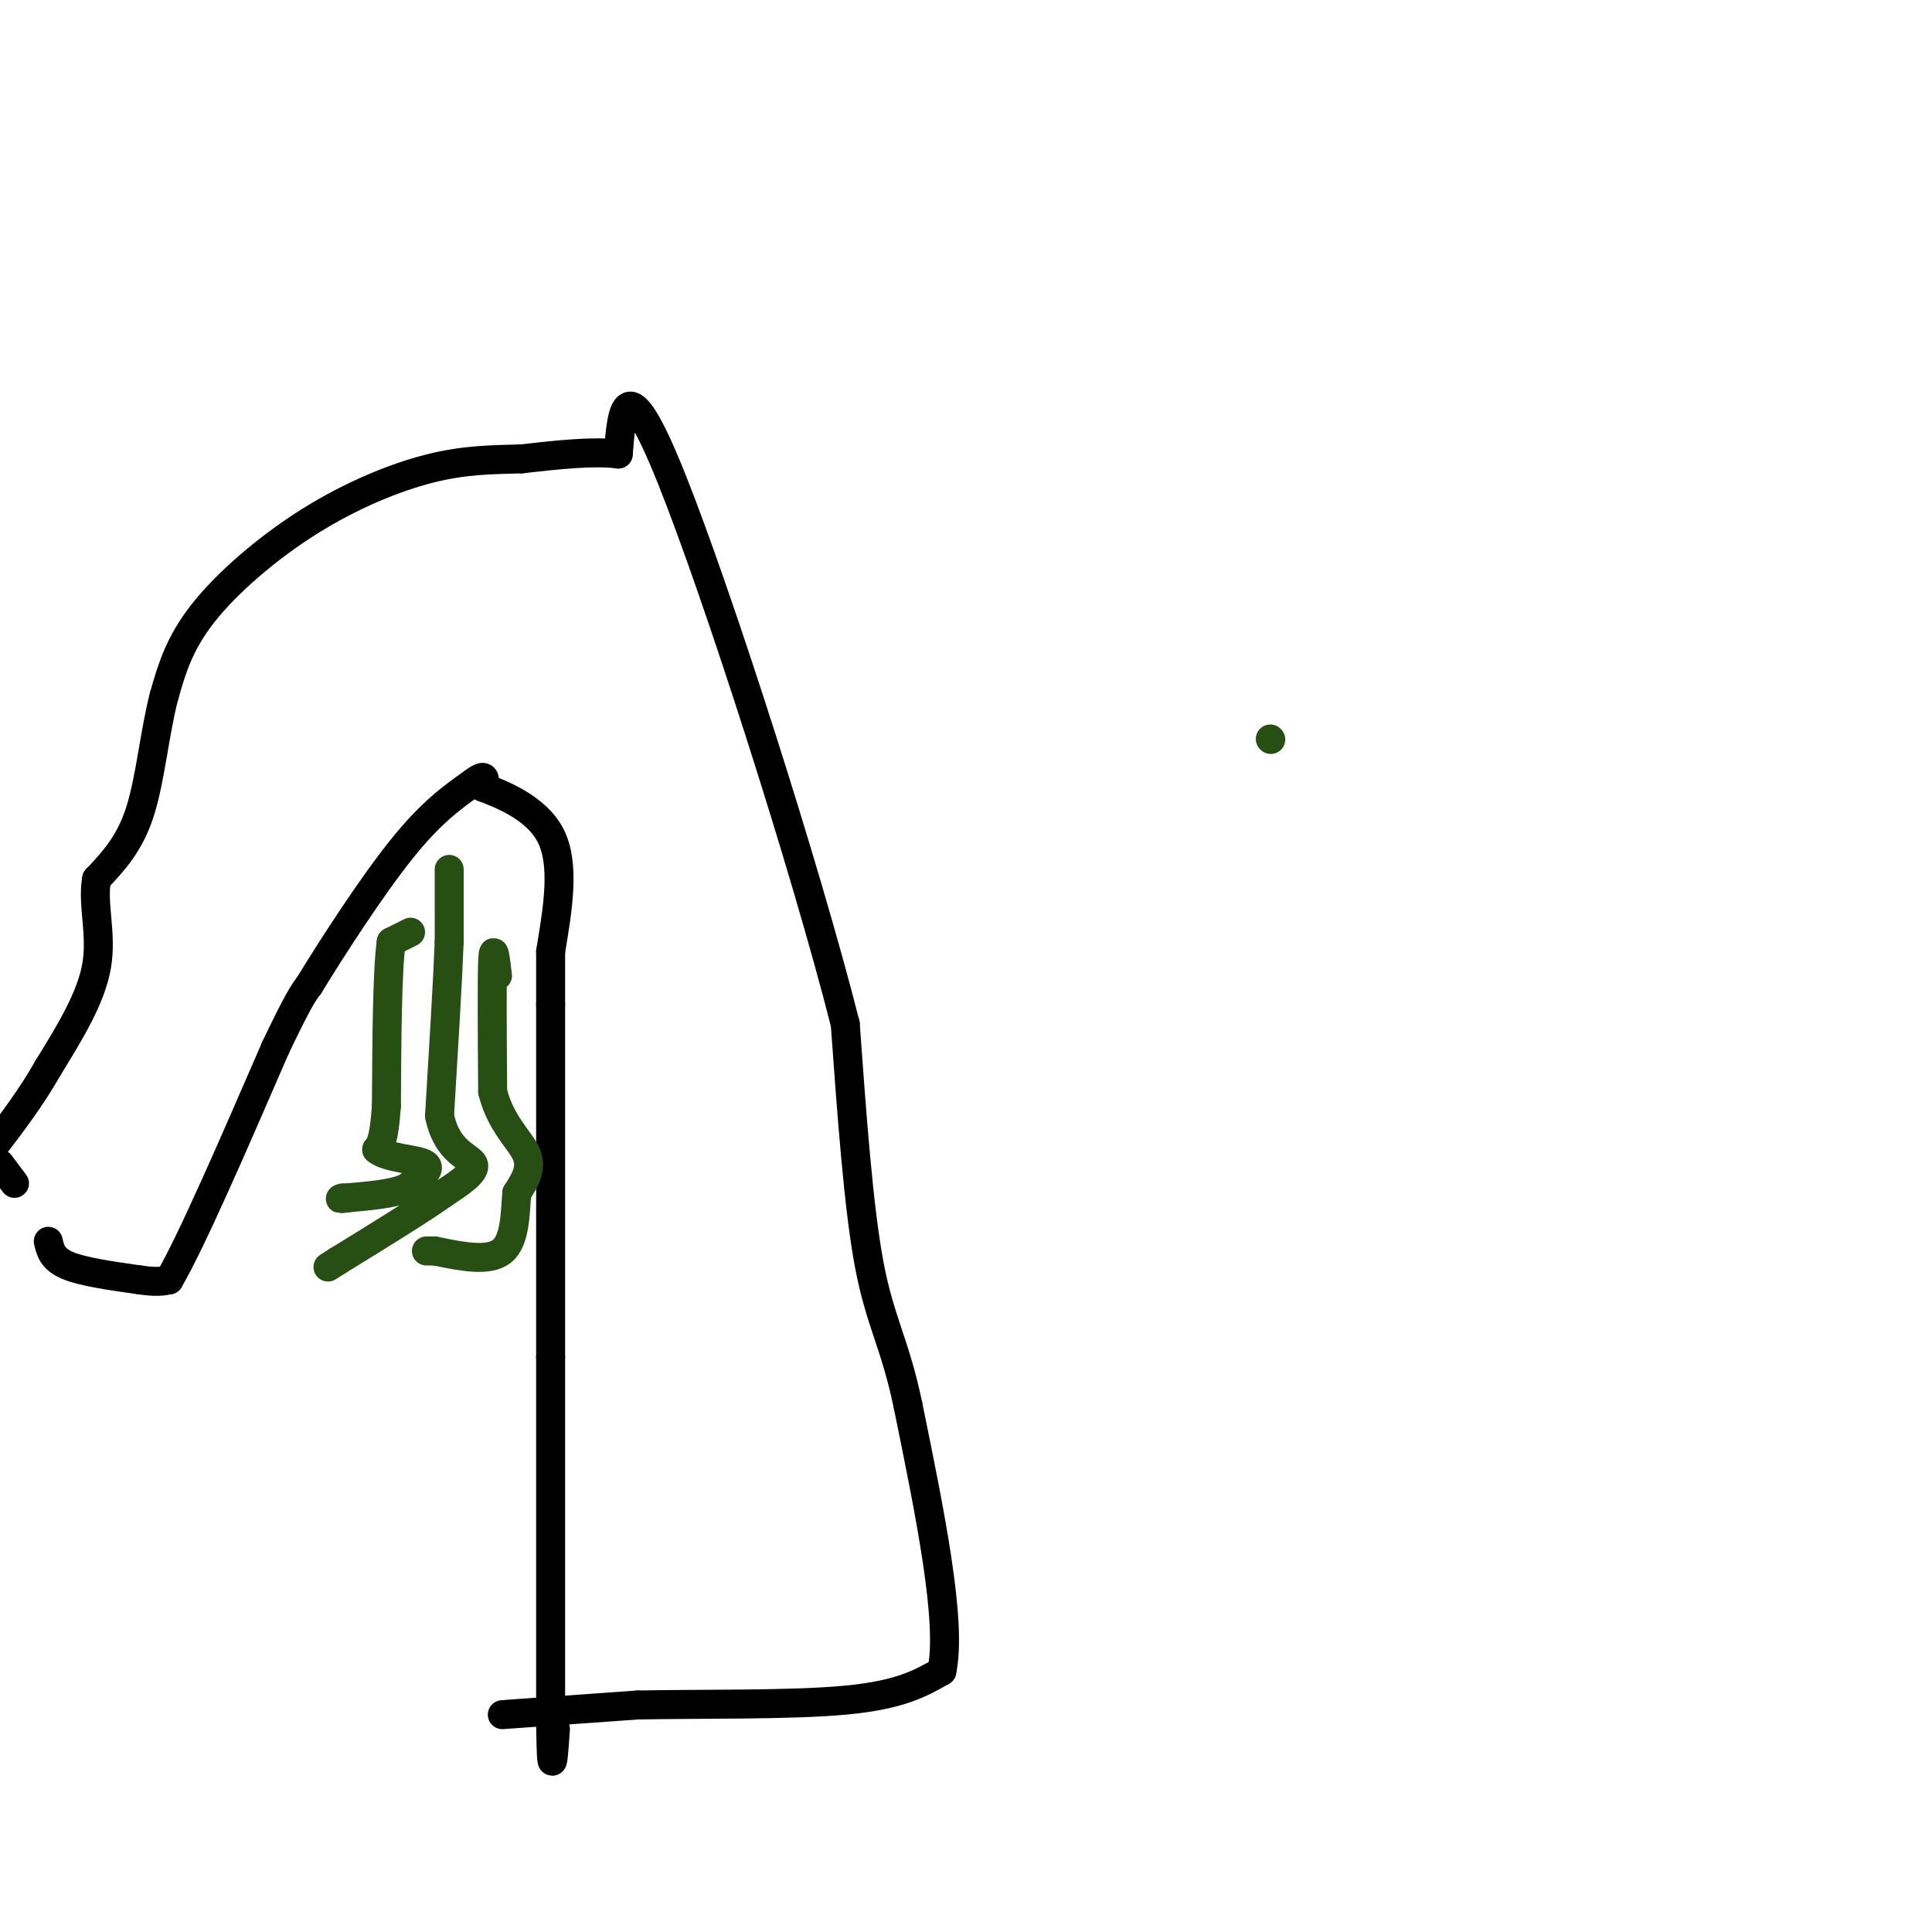 <svg viewBox='0 0 400 400' version='1.1' xmlns='http://www.w3.org/2000/svg' xmlns:xlink='http://www.w3.org/1999/xlink'><g fill='none' stroke='#000000' stroke-width='6' stroke-linecap='round' stroke-linejoin='round'><path d='M104,355c0.000,0.000 28.000,-2.000 28,-2'/><path d='M132,353c13.022,-0.267 31.578,0.067 43,-1c11.422,-1.067 15.711,-3.533 20,-6'/><path d='M195,346c2.167,-10.167 -2.417,-32.583 -7,-55'/><path d='M188,291c-2.644,-12.778 -5.756,-17.222 -8,-29c-2.244,-11.778 -3.622,-30.889 -5,-50'/><path d='M175,212c-8.289,-32.667 -26.511,-89.333 -36,-113c-9.489,-23.667 -10.244,-14.333 -11,-5'/><path d='M128,94c-5.167,-0.667 -12.583,0.167 -20,1'/><path d='M108,95c-6.207,0.190 -11.726,0.164 -19,2c-7.274,1.836 -16.305,5.533 -25,11c-8.695,5.467 -17.056,12.705 -22,19c-4.944,6.295 -6.472,11.648 -8,17'/><path d='M34,144c-1.956,7.356 -2.844,17.244 -5,24c-2.156,6.756 -5.578,10.378 -9,14'/><path d='M20,182c-0.956,5.244 1.156,11.356 0,18c-1.156,6.644 -5.578,13.822 -10,21'/><path d='M10,221c-3.500,6.167 -7.250,11.083 -11,16'/><path d='M0,241c0.000,0.000 3.000,4.000 3,4'/><path d='M10,257c0.417,1.833 0.833,3.667 4,5c3.167,1.333 9.083,2.167 15,3'/><path d='M29,265c3.500,0.500 4.750,0.250 6,0'/><path d='M35,265c4.667,-8.000 13.333,-28.000 22,-48'/><path d='M57,217c4.833,-10.167 5.917,-11.583 7,-13'/><path d='M64,204c4.644,-7.622 12.756,-20.178 19,-28c6.244,-7.822 10.622,-10.911 15,-14'/><path d='M98,162c2.833,-2.167 2.417,-0.583 2,1'/><path d='M100,163c3.422,1.311 10.978,4.089 14,10c3.022,5.911 1.511,14.956 0,24'/><path d='M114,197c0.000,5.833 0.000,8.417 0,11'/><path d='M114,208c0.000,14.000 0.000,43.500 0,73'/><path d='M114,281c0.000,24.833 0.000,50.417 0,76'/><path d='M114,357c0.167,12.833 0.583,6.917 1,1'/></g>
<g fill='none' stroke='#274e13' stroke-width='6' stroke-linecap='round' stroke-linejoin='round'><path d='M93,180c0.000,0.000 0.000,15.000 0,15'/><path d='M93,195c-0.333,8.500 -1.167,22.250 -2,36'/><path d='M91,231c1.511,7.556 6.289,8.444 7,10c0.711,1.556 -2.644,3.778 -6,6'/><path d='M92,247c-4.667,3.333 -13.333,8.667 -22,14'/><path d='M70,261c-3.667,2.333 -1.833,1.167 0,0'/><path d='M85,193c0.000,0.000 -4.000,2.000 -4,2'/><path d='M81,195c-0.833,6.000 -0.917,20.000 -1,34'/><path d='M80,229c-0.500,7.167 -1.250,8.083 -2,9'/><path d='M78,238c2.089,1.844 8.311,1.956 10,3c1.689,1.044 -1.156,3.022 -4,5'/><path d='M84,246c-2.667,1.167 -7.333,1.583 -12,2'/><path d='M72,248c-2.167,0.333 -1.583,0.167 -1,0'/><path d='M103,202c-0.417,-3.500 -0.833,-7.000 -1,-3c-0.167,4.000 -0.083,15.500 0,27'/><path d='M102,226c1.644,6.733 5.756,10.067 7,13c1.244,2.933 -0.378,5.467 -2,8'/><path d='M107,247c-0.356,3.911 -0.244,9.689 -3,12c-2.756,2.311 -8.378,1.156 -14,0'/><path d='M90,259c-2.500,0.000 -1.750,0.000 -1,0'/><path d='M263,153c0.000,0.000 0.100,0.100 0.1,0.1'/></g>
</svg>